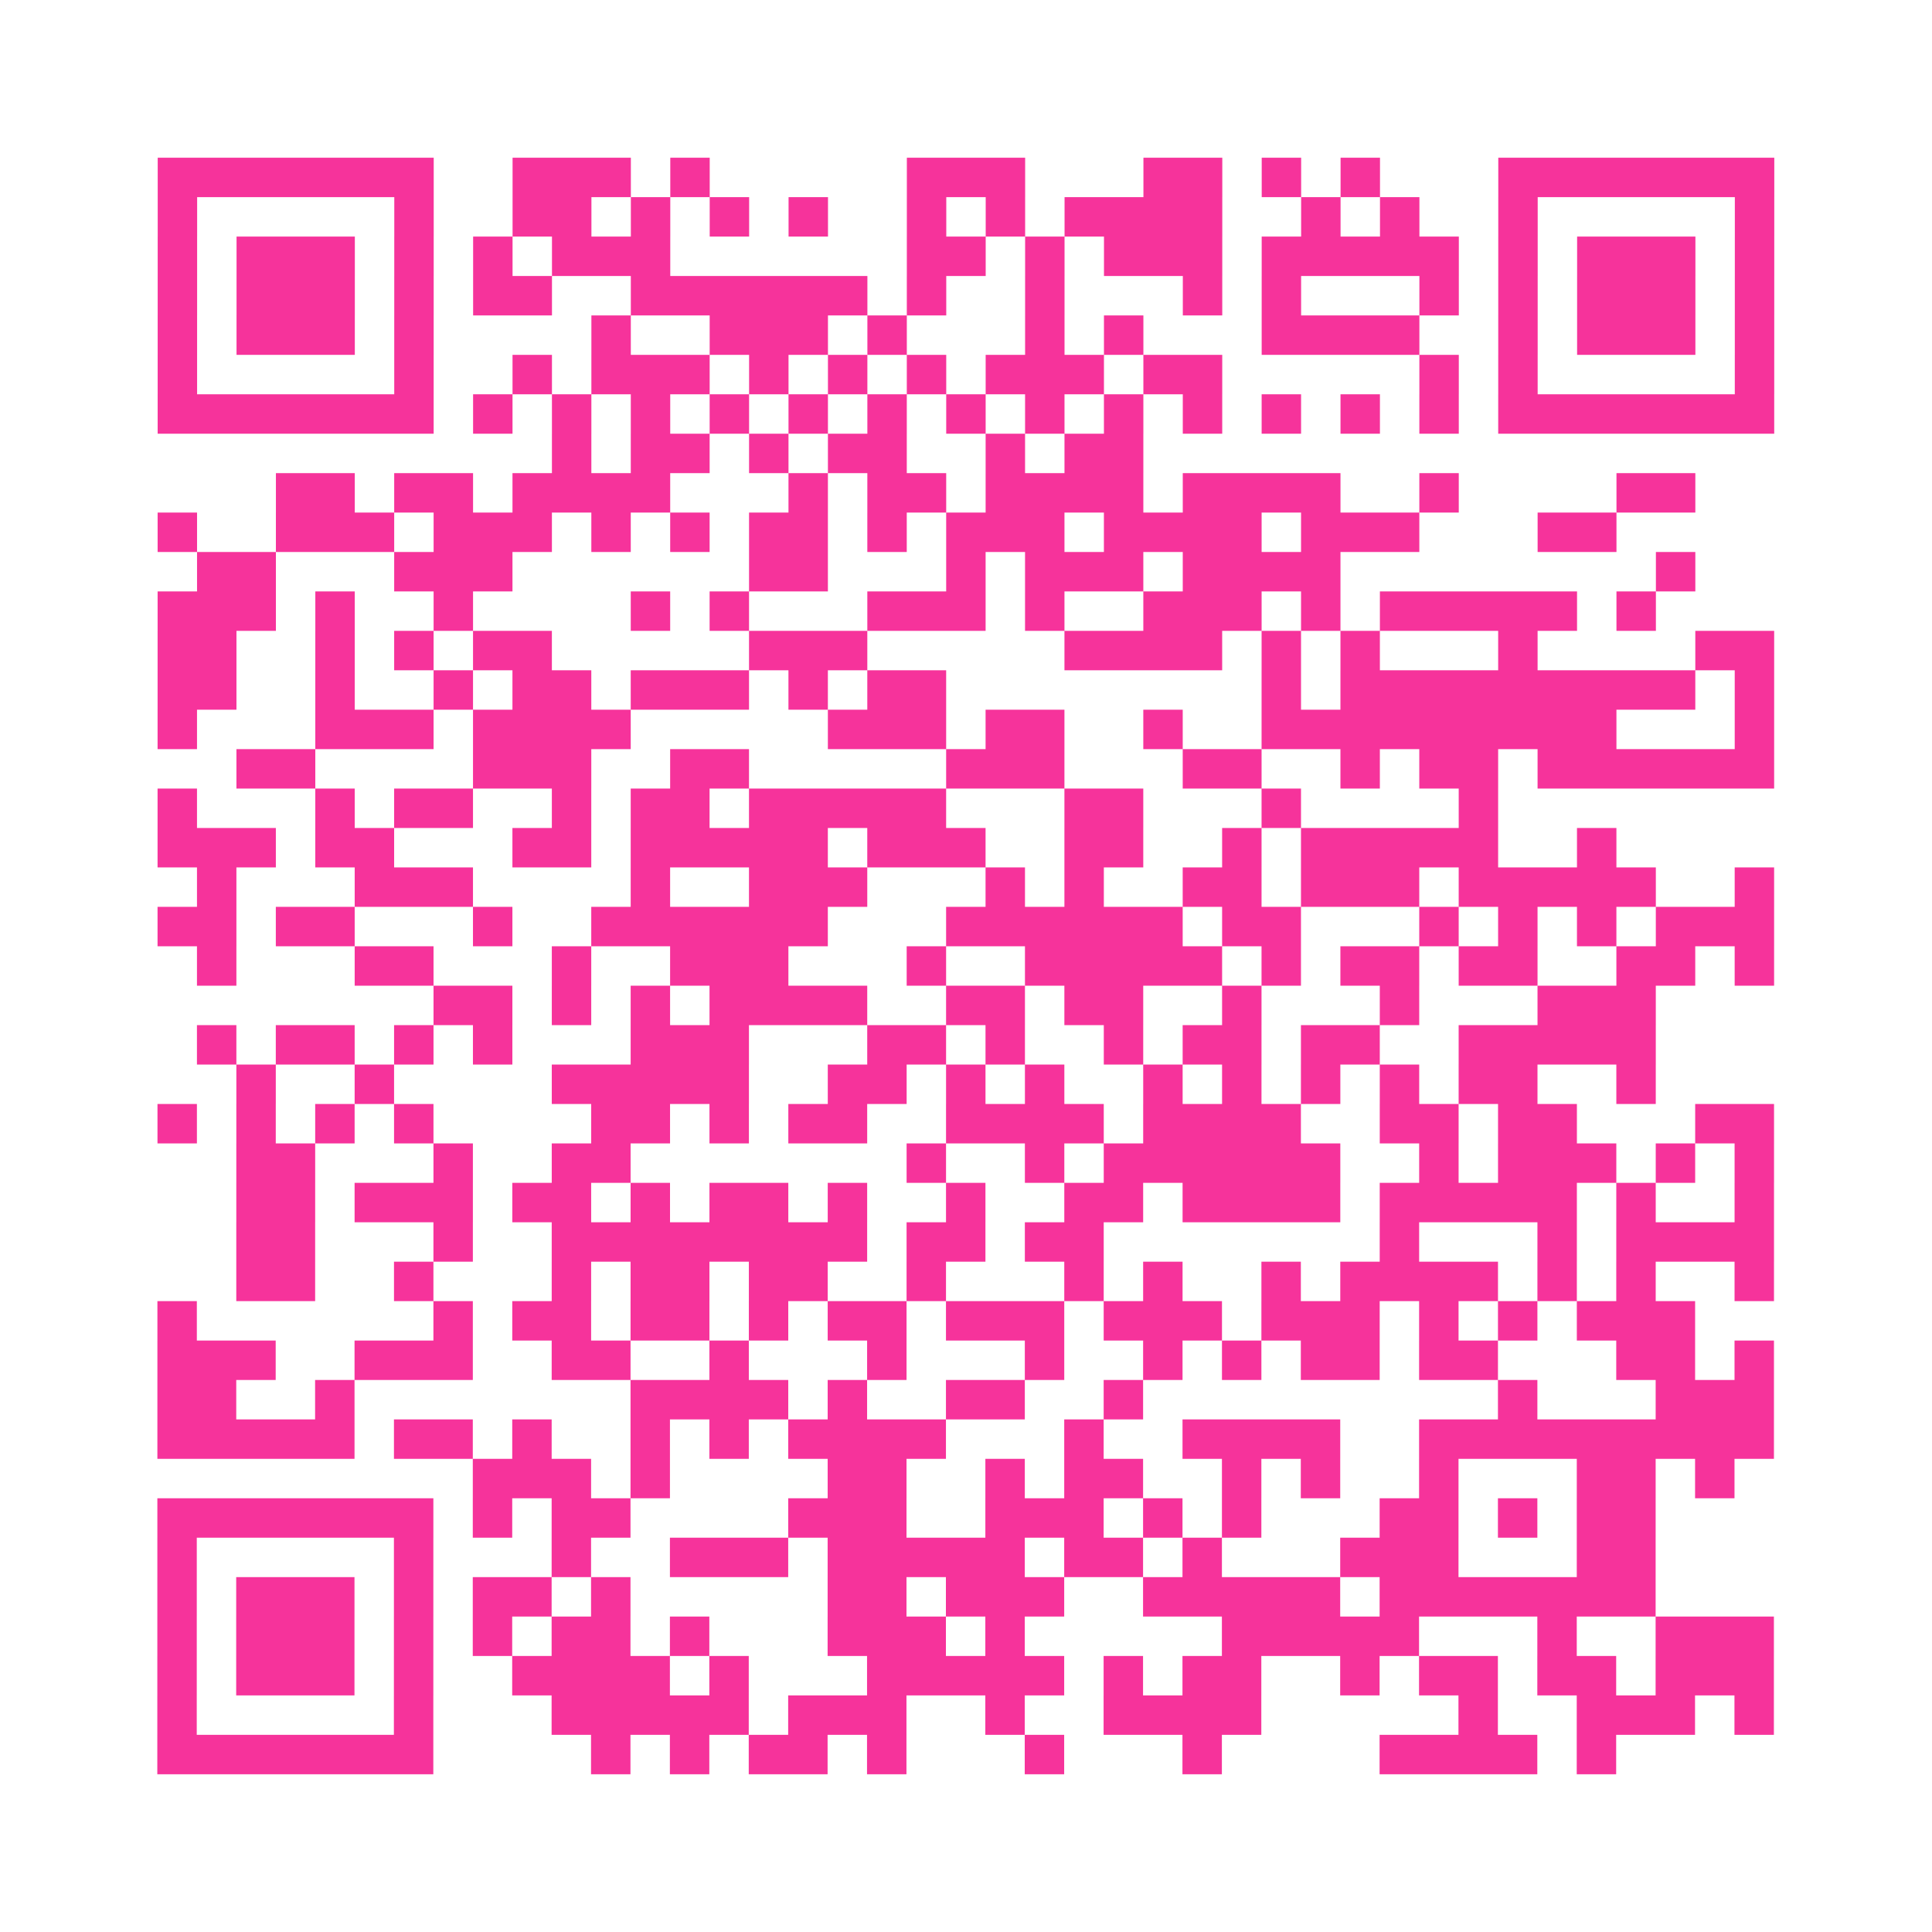<?xml version="1.0" encoding="UTF-8"?>
<svg xmlns="http://www.w3.org/2000/svg" viewBox="0 0 49 49" class="pyqrcode"><path fill="transparent" d="M0 0h49v49h-49z"/><path stroke="#f6339b" class="pyqrline" d="M4 4.5h7m2 0h3m1 0h1m5 0h3m3 0h2m1 0h1m1 0h1m3 0h7m-41 1h1m5 0h1m2 0h2m1 0h1m1 0h1m1 0h1m2 0h1m1 0h1m1 0h4m2 0h1m1 0h1m2 0h1m5 0h1m-41 1h1m1 0h3m1 0h1m1 0h1m1 0h3m6 0h2m1 0h1m1 0h3m1 0h5m1 0h1m1 0h3m1 0h1m-41 1h1m1 0h3m1 0h1m1 0h2m2 0h6m1 0h1m2 0h1m3 0h1m1 0h1m3 0h1m1 0h1m1 0h3m1 0h1m-41 1h1m1 0h3m1 0h1m4 0h1m2 0h3m1 0h1m3 0h1m1 0h1m3 0h4m2 0h1m1 0h3m1 0h1m-41 1h1m5 0h1m2 0h1m1 0h3m1 0h1m1 0h1m1 0h1m1 0h3m1 0h2m5 0h1m1 0h1m5 0h1m-41 1h7m1 0h1m1 0h1m1 0h1m1 0h1m1 0h1m1 0h1m1 0h1m1 0h1m1 0h1m1 0h1m1 0h1m1 0h1m1 0h1m1 0h7m-31 1h1m1 0h2m1 0h1m1 0h2m2 0h1m1 0h2m-22 1h2m1 0h2m1 0h4m3 0h1m1 0h2m1 0h4m1 0h4m2 0h1m4 0h2m-39 1h1m2 0h3m1 0h3m1 0h1m1 0h1m1 0h2m1 0h1m1 0h3m1 0h4m1 0h3m3 0h2m-36 1h2m3 0h3m6 0h2m3 0h1m1 0h3m1 0h4m8 0h1m-39 1h3m1 0h1m2 0h1m4 0h1m1 0h1m3 0h3m1 0h1m2 0h3m1 0h1m1 0h5m1 0h1m-38 1h2m2 0h1m1 0h1m1 0h2m5 0h3m5 0h4m1 0h1m1 0h1m3 0h1m4 0h2m-41 1h2m2 0h1m2 0h1m1 0h2m1 0h3m1 0h1m1 0h2m8 0h1m1 0h9m1 0h1m-41 1h1m3 0h3m1 0h4m5 0h3m1 0h2m2 0h1m2 0h9m3 0h1m-39 1h2m4 0h3m2 0h2m5 0h3m3 0h2m2 0h1m1 0h2m1 0h6m-41 1h1m3 0h1m1 0h2m2 0h1m1 0h2m1 0h5m3 0h2m3 0h1m4 0h1m-34 1h3m1 0h2m3 0h2m1 0h5m1 0h3m2 0h2m2 0h1m1 0h5m2 0h1m-36 1h1m3 0h3m4 0h1m2 0h3m3 0h1m1 0h1m2 0h2m1 0h3m1 0h5m2 0h1m-41 1h2m1 0h2m3 0h1m2 0h6m3 0h6m1 0h2m3 0h1m1 0h1m1 0h1m1 0h3m-40 1h1m3 0h2m3 0h1m2 0h3m3 0h1m2 0h5m1 0h1m1 0h2m1 0h2m2 0h2m1 0h1m-34 1h2m1 0h1m1 0h1m1 0h4m2 0h2m1 0h2m2 0h1m3 0h1m3 0h3m-37 1h1m1 0h2m1 0h1m1 0h1m3 0h3m3 0h2m1 0h1m2 0h1m1 0h2m1 0h2m2 0h5m-36 1h1m2 0h1m4 0h5m2 0h2m1 0h1m1 0h1m2 0h1m1 0h1m1 0h1m1 0h1m1 0h2m2 0h1m-38 1h1m1 0h1m1 0h1m1 0h1m4 0h2m1 0h1m1 0h2m2 0h4m1 0h4m2 0h2m1 0h2m3 0h2m-39 1h2m3 0h1m2 0h2m7 0h1m2 0h1m1 0h6m2 0h1m1 0h3m1 0h1m1 0h1m-39 1h2m1 0h3m1 0h2m1 0h1m1 0h2m1 0h1m2 0h1m2 0h2m1 0h4m1 0h5m1 0h1m2 0h1m-39 1h2m3 0h1m2 0h8m1 0h2m1 0h2m7 0h1m3 0h1m1 0h4m-39 1h2m2 0h1m3 0h1m1 0h2m1 0h2m2 0h1m3 0h1m1 0h1m2 0h1m1 0h4m1 0h1m1 0h1m2 0h1m-41 1h1m6 0h1m1 0h2m1 0h2m1 0h1m1 0h2m1 0h3m1 0h3m1 0h3m1 0h1m1 0h1m1 0h3m-39 1h3m2 0h3m2 0h2m2 0h1m3 0h1m3 0h1m2 0h1m1 0h1m1 0h2m1 0h2m3 0h2m1 0h1m-41 1h2m2 0h1m7 0h4m1 0h1m2 0h2m2 0h1m9 0h1m3 0h3m-41 1h5m1 0h2m1 0h1m2 0h1m1 0h1m1 0h4m3 0h1m2 0h4m2 0h9m-33 1h3m1 0h1m4 0h2m2 0h1m1 0h2m2 0h1m1 0h1m2 0h1m3 0h2m1 0h1m-40 1h7m1 0h1m1 0h2m4 0h3m2 0h3m1 0h1m1 0h1m3 0h2m1 0h1m1 0h2m-38 1h1m5 0h1m3 0h1m2 0h3m1 0h5m1 0h2m1 0h1m3 0h3m3 0h2m-38 1h1m1 0h3m1 0h1m1 0h2m1 0h1m5 0h2m1 0h3m2 0h5m1 0h7m-38 1h1m1 0h3m1 0h1m1 0h1m1 0h2m1 0h1m3 0h3m1 0h1m5 0h5m3 0h1m2 0h3m-41 1h1m1 0h3m1 0h1m2 0h4m1 0h1m3 0h5m1 0h1m1 0h2m2 0h1m1 0h2m1 0h2m1 0h3m-41 1h1m5 0h1m3 0h5m1 0h3m2 0h1m2 0h4m5 0h1m2 0h3m1 0h1m-41 1h7m4 0h1m1 0h1m1 0h2m1 0h1m3 0h1m3 0h1m4 0h4m1 0h1"/></svg>
